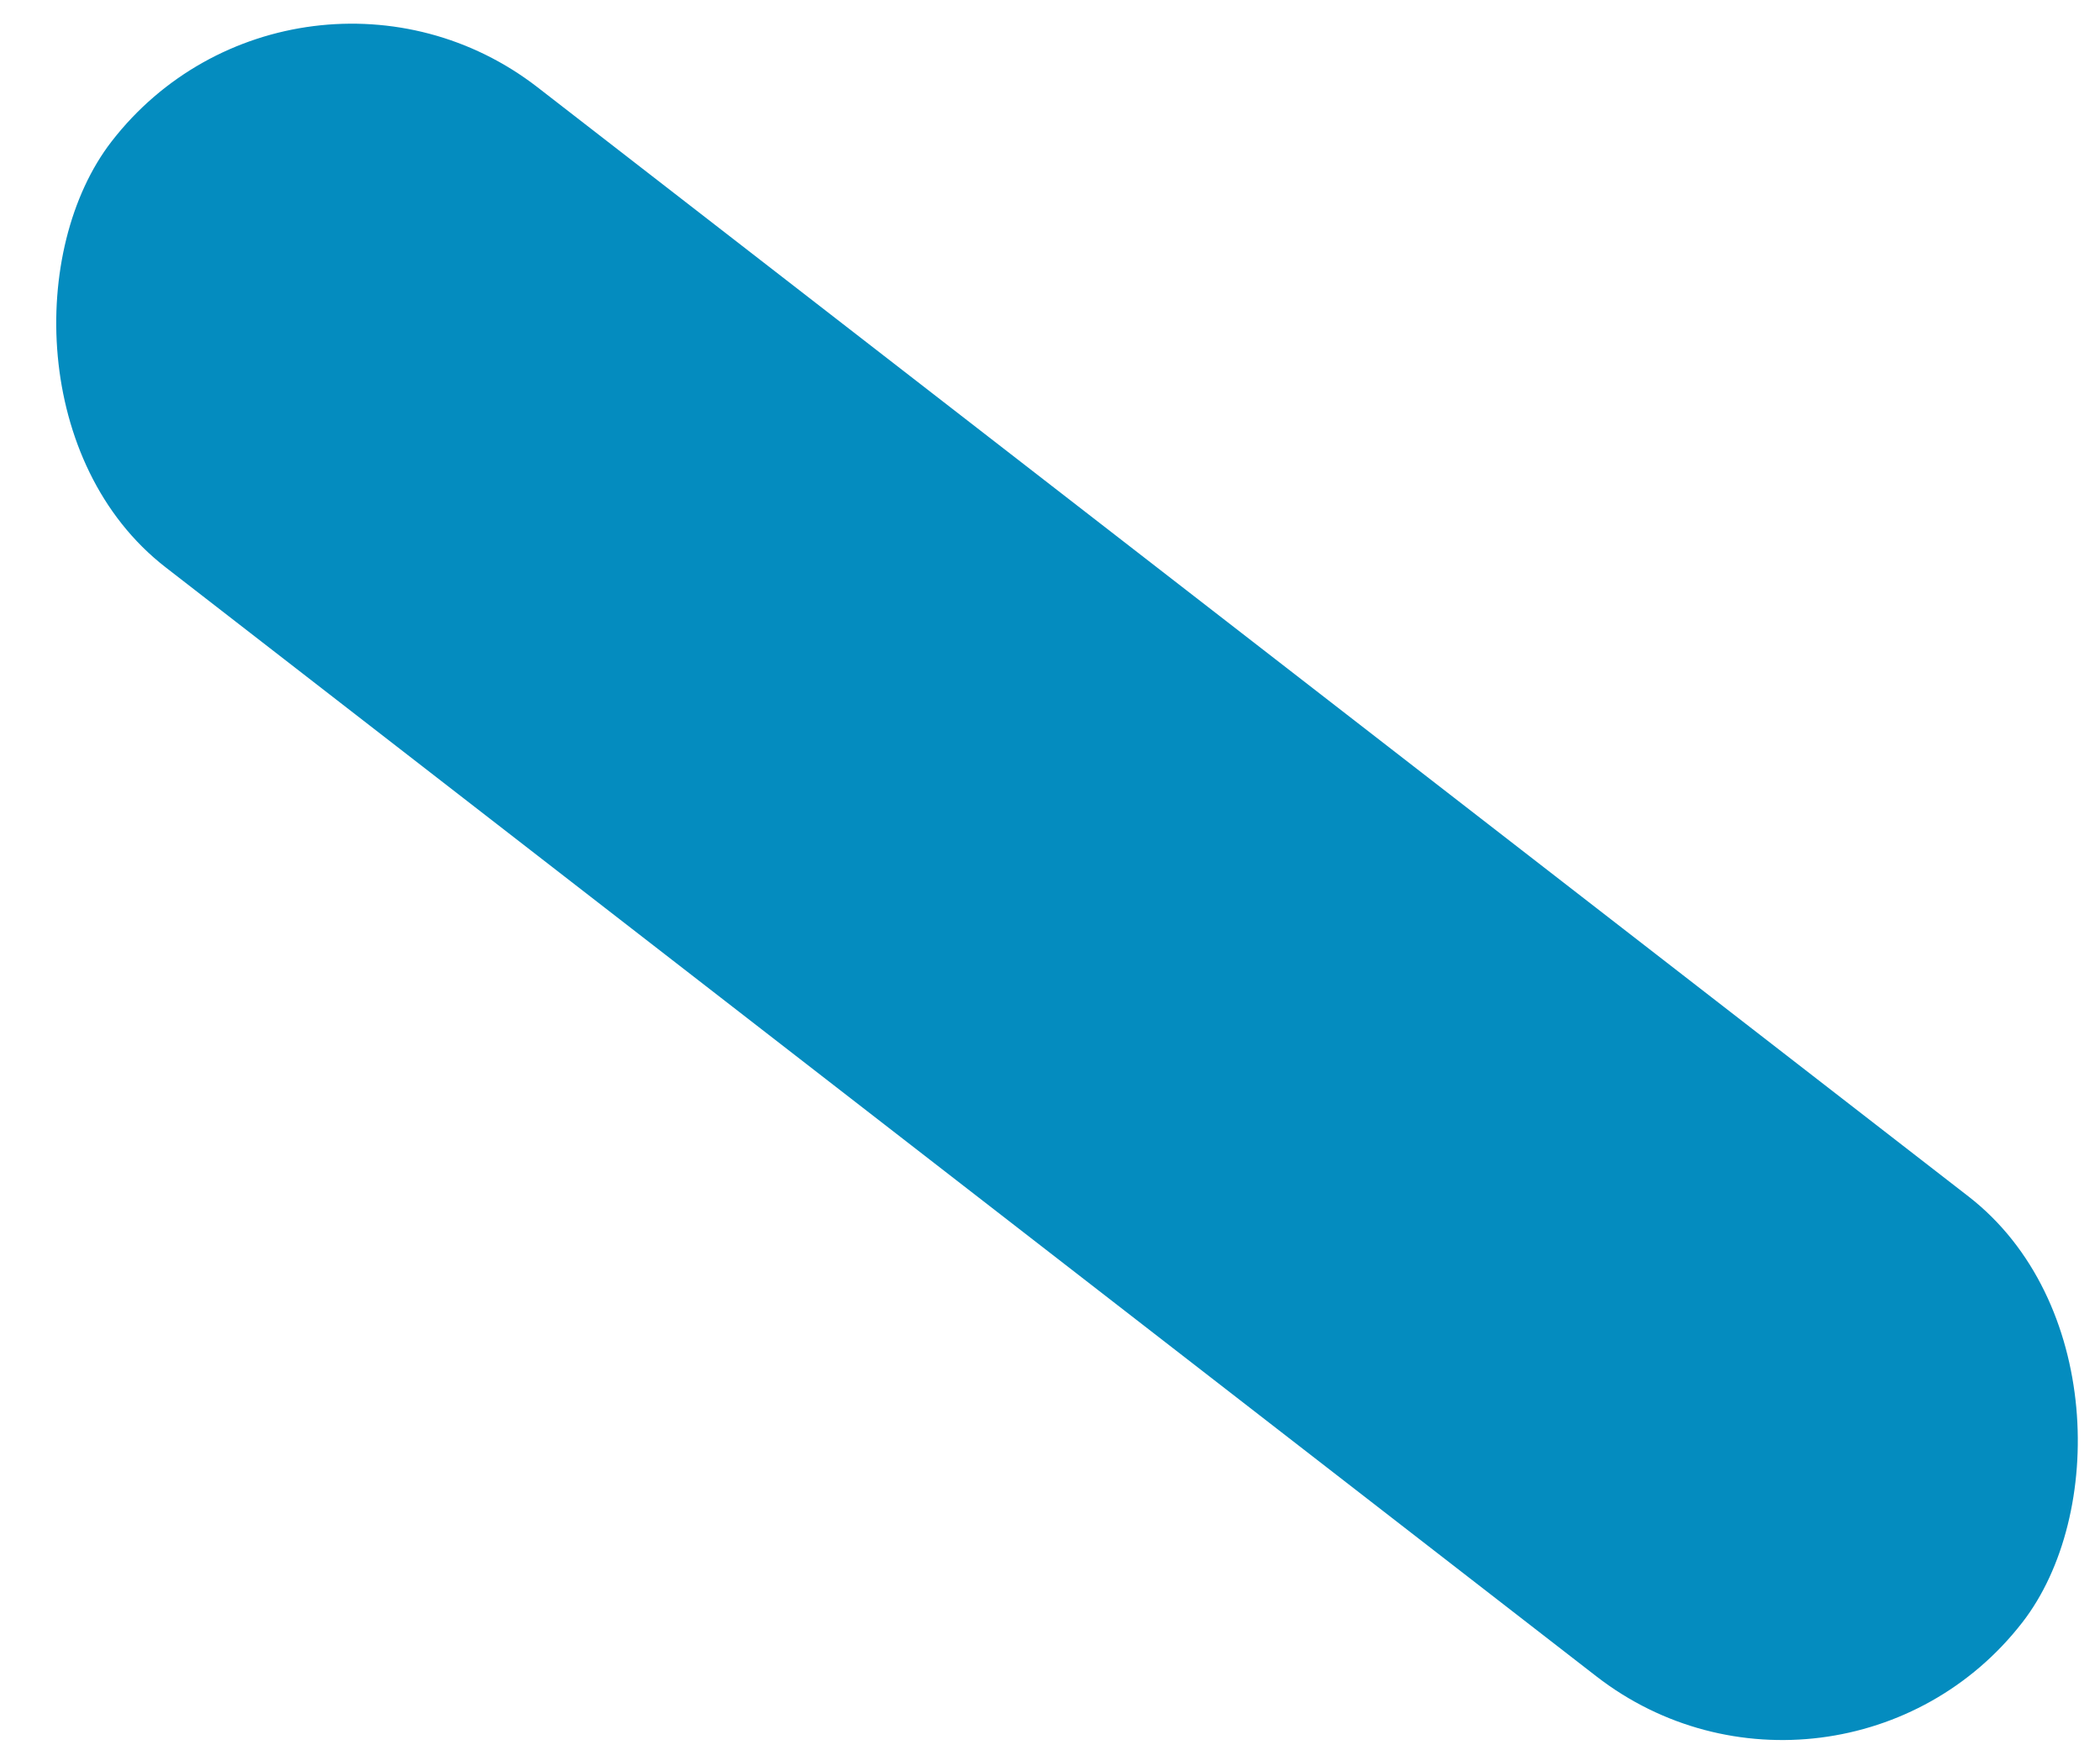<svg xmlns="http://www.w3.org/2000/svg" width="42" height="35" viewBox="0 0 42 35" fill="none"><rect x="5.953" y="-1.973" width="48.347" height="12.144" rx="6.072" transform="rotate(37.776 5.953 -1.973)" fill="#048CBF"></rect></svg>